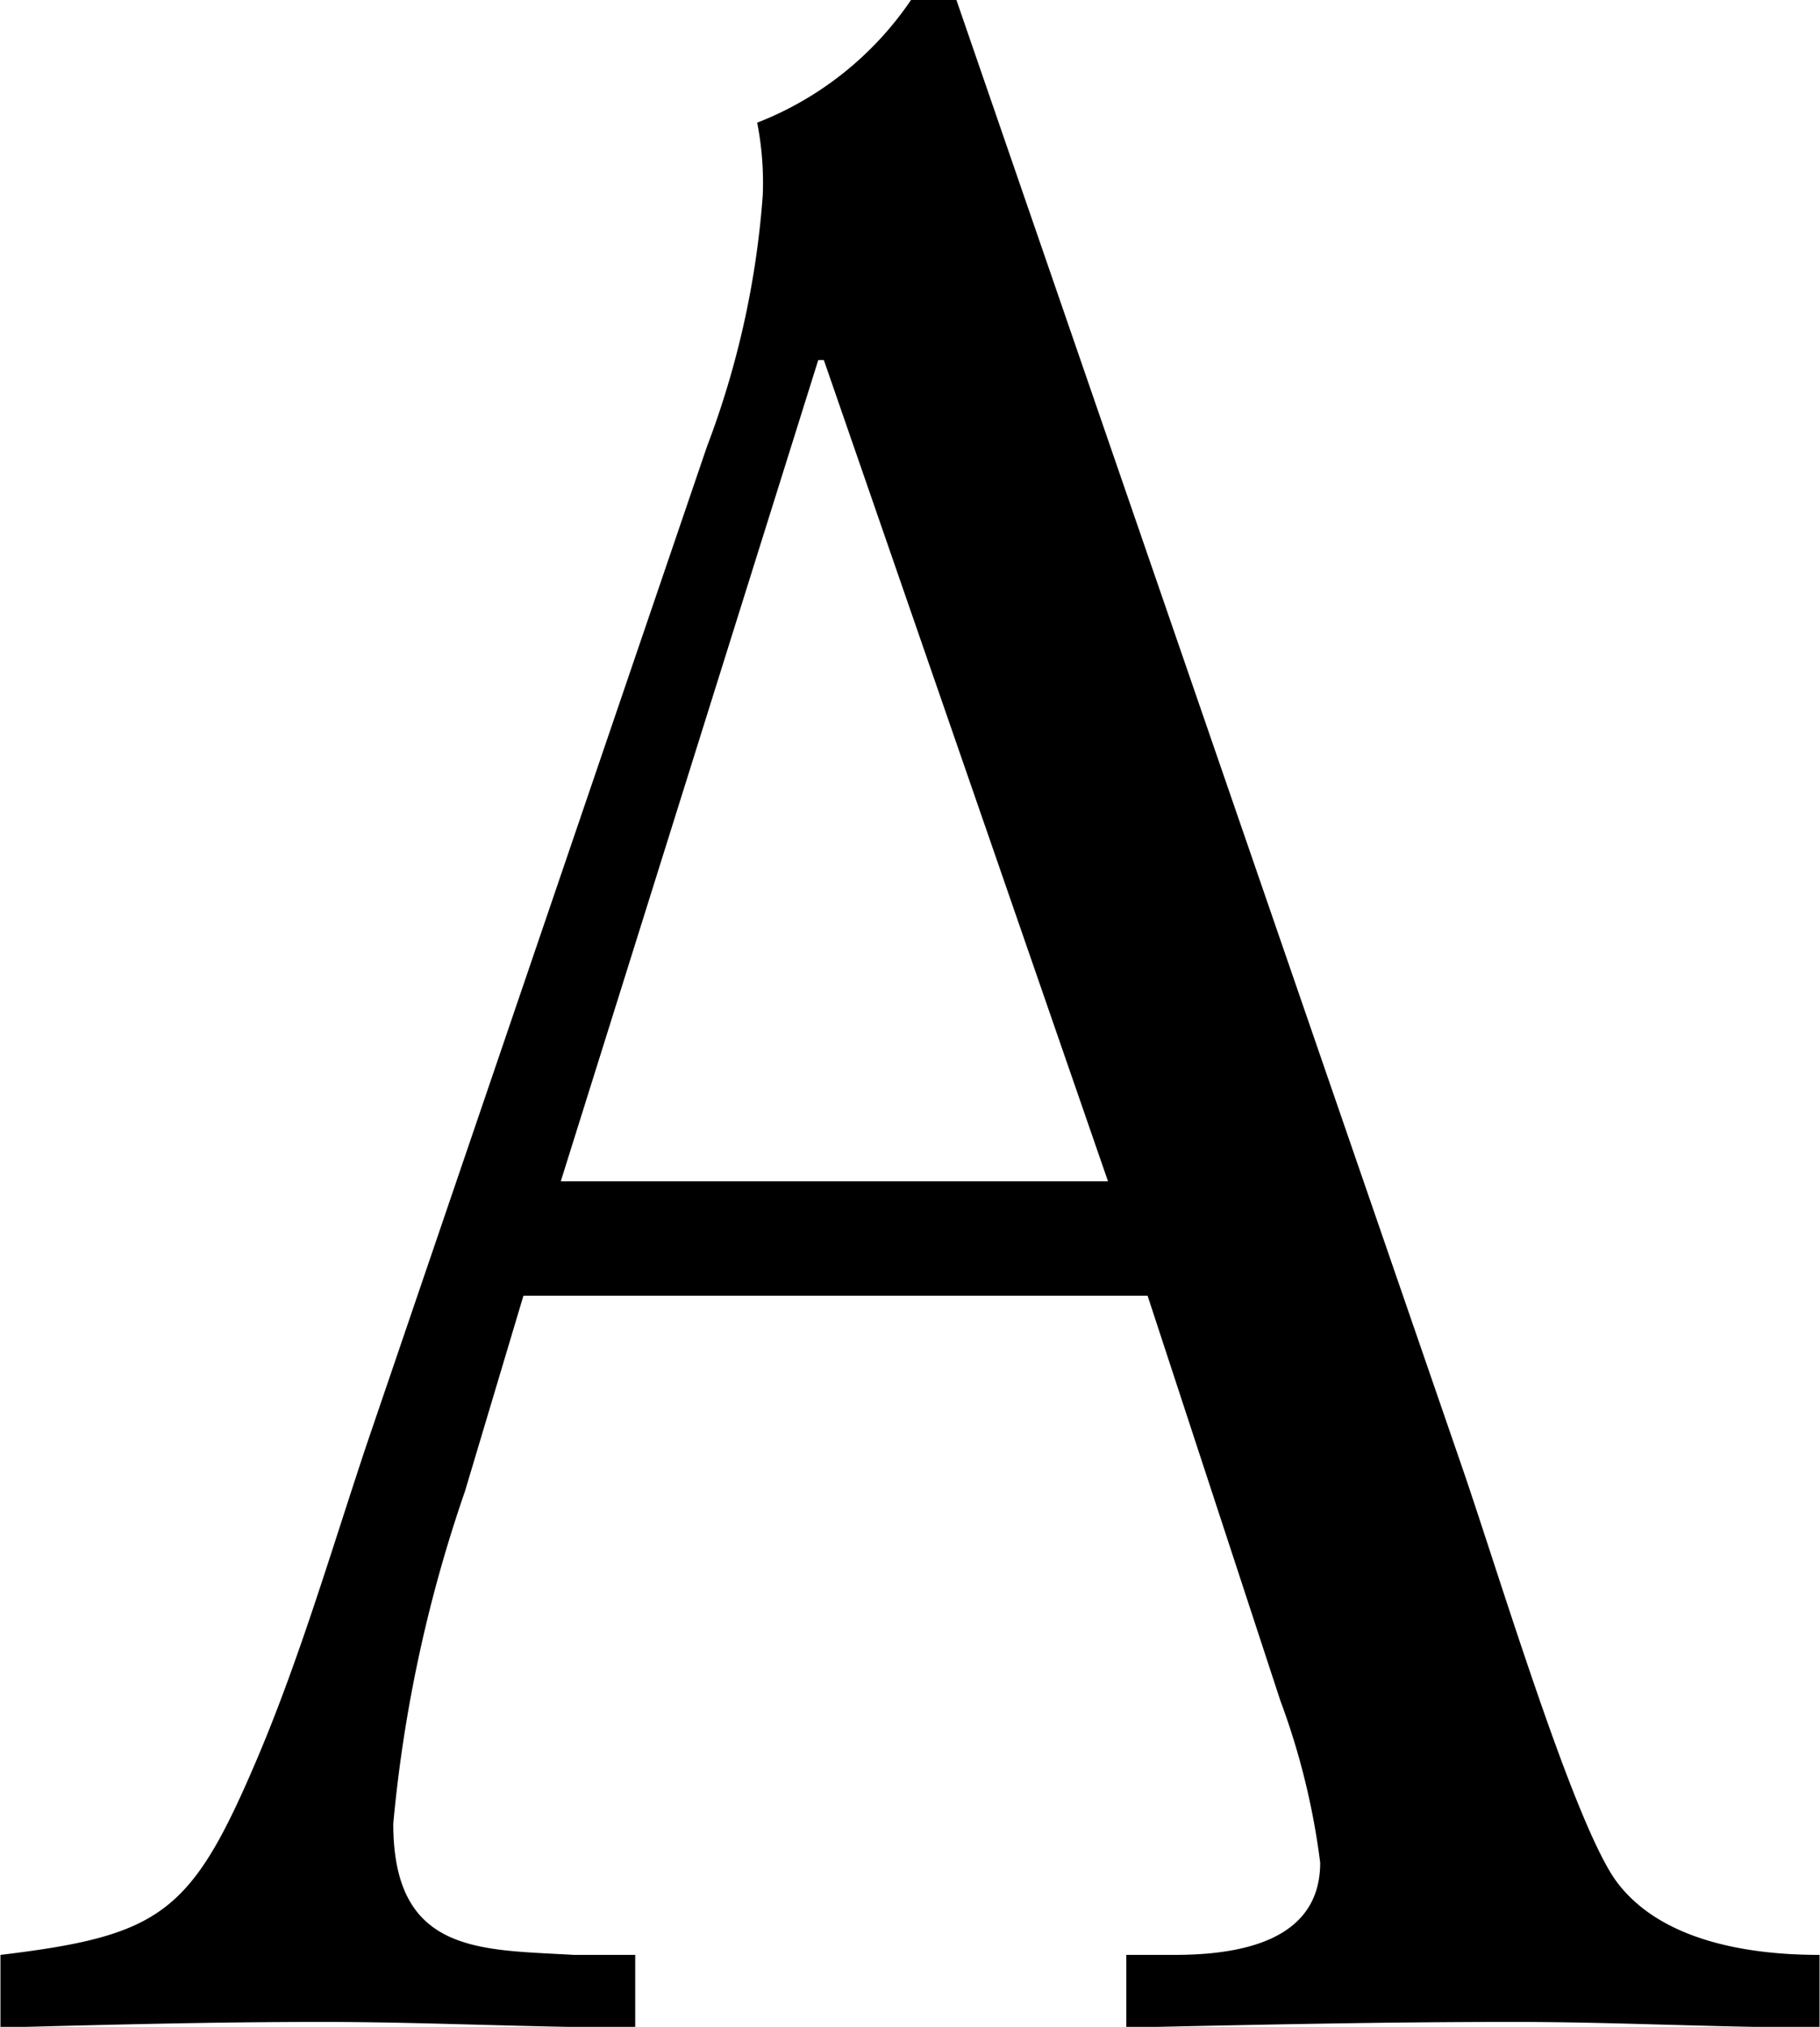 <svg id="ai_ttl-a.svg" xmlns="http://www.w3.org/2000/svg" width="32.594" height="36.281" viewBox="0 0 32.594 36.281">
  <defs>
    <style>
      .cls-1 {
        fill-rule: evenodd;
      }
    </style>
  </defs>
  <path id="Hello_nice_to_meet_you._I_am_the_new_Miss_Fairlady_AI._のコピー" data-name="Hello, nice to meet you. I am the new Miss Fairlady, AI. のコピー" class="cls-1" d="M798.189,89.621H797.38a5.93,5.93,0,0,1-2.758,2.2,5.553,5.553,0,0,1,.1,1.3,15.9,15.9,0,0,1-1,4.5l-6.089,17.848c-0.618,1.849-1.189,3.8-1.95,5.6-1.189,2.8-1.712,3.2-4.613,3.549v1.3c1.9-.05,3.852-0.1,5.755-0.1,1.855,0,3.758.1,5.613,0.1v-1.3H791.34c-1.665-.1-3.235,0-3.235-2.349a25.226,25.226,0,0,1,1.284-5.95l1.047-3.5h11.178l2.378,7.249a12.916,12.916,0,0,1,.713,2.9c0,1.4-1.427,1.65-2.616,1.65h-0.856v1.3c2.331-.05,4.614-0.1,6.945-0.1,1.807,0,3.662.1,5.47,0.1v-1.3c-1.523,0-2.95-.35-3.663-1.35-0.761-1.1-2.045-5.349-2.711-7.3Zm-2.473,6.449h0.1l5.089,14.7h-9.8Z" transform="translate(-781.062 -89.625)"/>
</svg>
